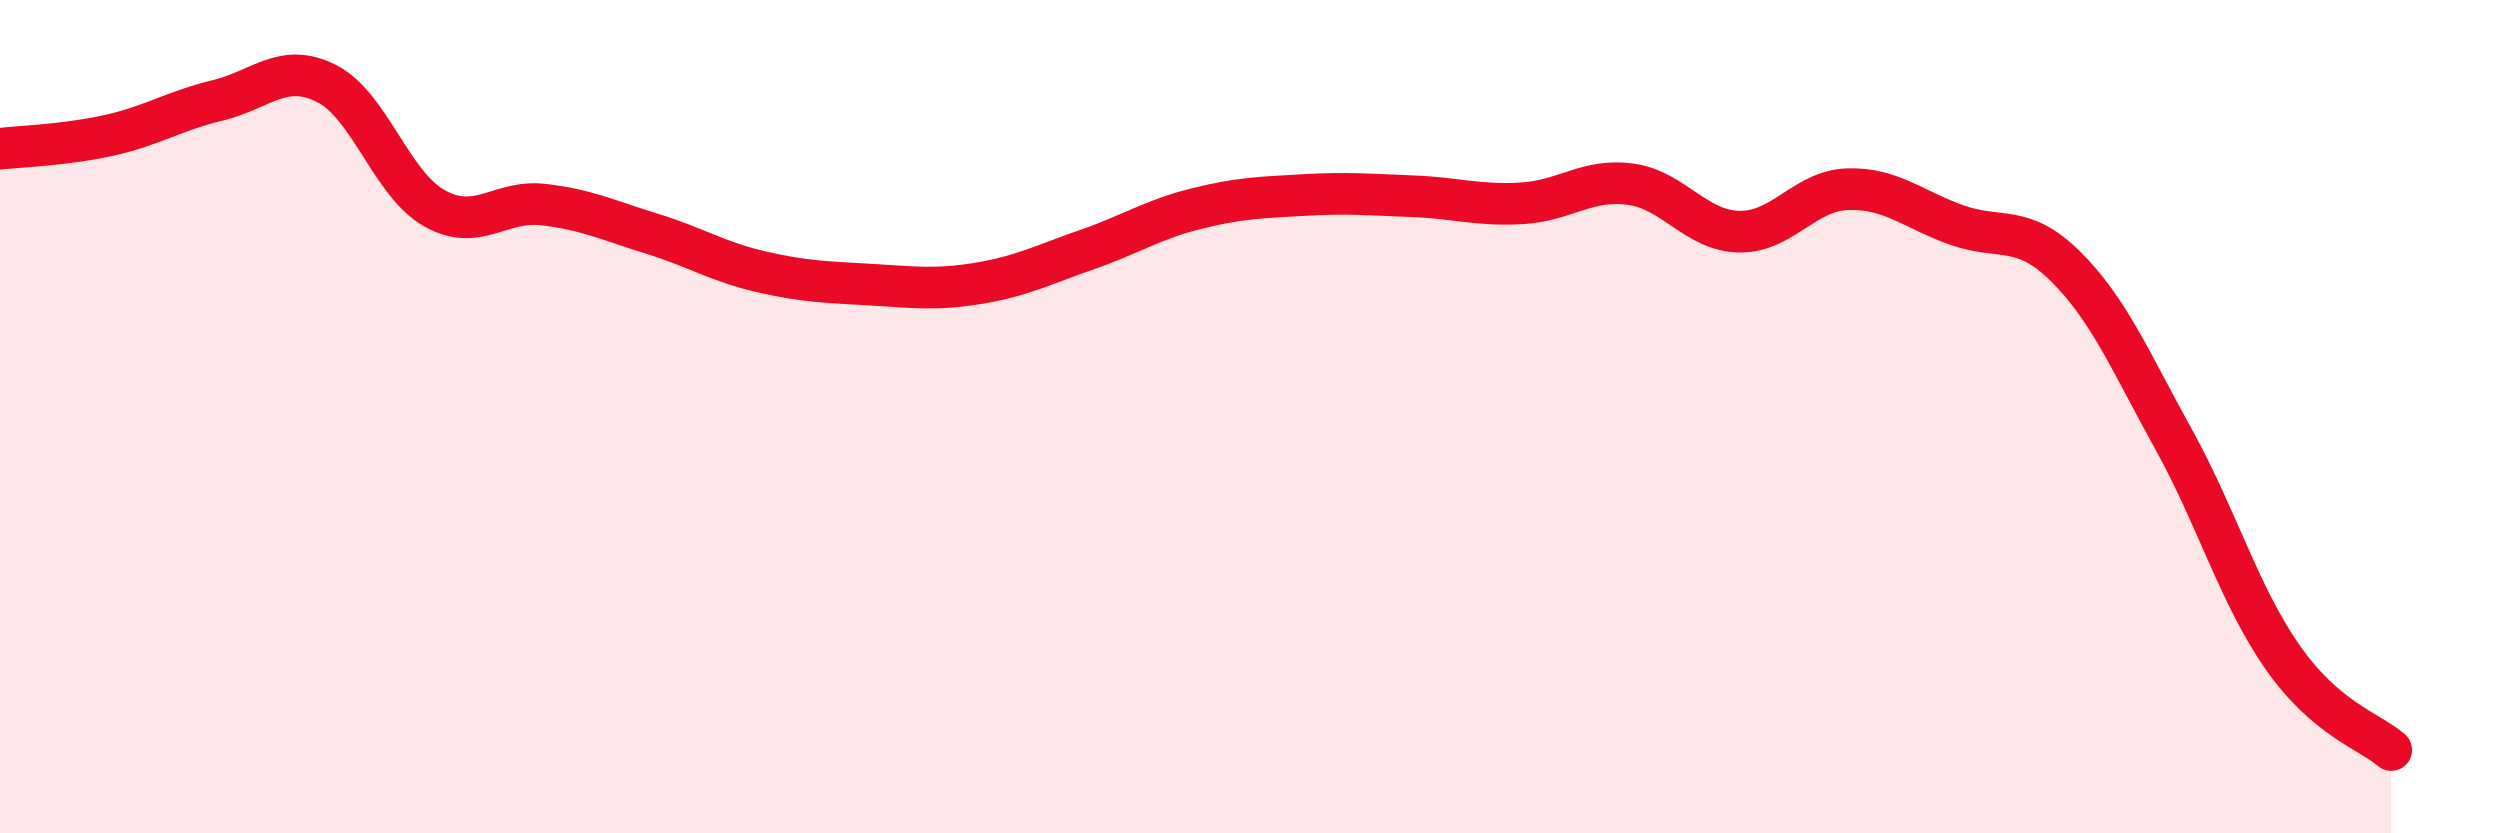 
    <svg width="60" height="20" viewBox="0 0 60 20" xmlns="http://www.w3.org/2000/svg">
      <path
        d="M 0,3.57 C 0.52,3.51 1.57,3.48 2.61,3.25 C 3.65,3.02 4.18,2.66 5.22,2.41 C 6.26,2.16 6.79,1.48 7.83,2 C 8.87,2.52 9.39,4.42 10.43,5 C 11.47,5.58 12,4.79 13.04,4.91 C 14.08,5.03 14.61,5.29 15.65,5.61 C 16.69,5.93 17.22,6.28 18.26,6.52 C 19.3,6.76 19.83,6.77 20.87,6.83 C 21.91,6.89 22.44,6.97 23.48,6.8 C 24.52,6.63 25.05,6.35 26.09,5.99 C 27.13,5.63 27.66,5.27 28.7,5.01 C 29.74,4.75 30.26,4.74 31.3,4.68 C 32.34,4.62 32.87,4.67 33.91,4.71 C 34.95,4.75 35.48,4.94 36.52,4.88 C 37.56,4.82 38.09,4.28 39.13,4.42 C 40.17,4.56 40.7,5.54 41.74,5.56 C 42.78,5.58 43.31,4.57 44.35,4.54 C 45.39,4.51 45.92,5.03 46.96,5.4 C 48,5.77 48.53,5.36 49.57,6.39 C 50.61,7.42 51.13,8.67 52.17,10.55 C 53.21,12.43 53.74,14.28 54.78,15.77 C 55.82,17.26 56.87,17.55 57.39,18L57.39 20L0 20Z"
        fill="#EB0A25"
        opacity="0.1"
        stroke-linecap="round"
        stroke-linejoin="round"
      />
      <path
        d="M 0,3.57 C 0.52,3.51 1.57,3.48 2.61,3.25 C 3.65,3.02 4.18,2.66 5.22,2.41 C 6.26,2.16 6.79,1.48 7.83,2 C 8.87,2.52 9.39,4.42 10.43,5 C 11.47,5.58 12,4.79 13.04,4.91 C 14.08,5.03 14.61,5.29 15.65,5.61 C 16.69,5.93 17.22,6.28 18.26,6.52 C 19.3,6.76 19.83,6.77 20.87,6.83 C 21.91,6.89 22.44,6.97 23.48,6.8 C 24.52,6.63 25.05,6.35 26.09,5.99 C 27.13,5.63 27.66,5.27 28.7,5.01 C 29.74,4.75 30.26,4.74 31.3,4.68 C 32.34,4.62 32.87,4.67 33.91,4.71 C 34.95,4.75 35.48,4.94 36.52,4.88 C 37.56,4.82 38.09,4.28 39.13,4.42 C 40.17,4.56 40.7,5.54 41.74,5.56 C 42.78,5.58 43.31,4.57 44.35,4.54 C 45.39,4.51 45.92,5.03 46.96,5.4 C 48,5.77 48.53,5.36 49.57,6.39 C 50.61,7.42 51.13,8.67 52.17,10.55 C 53.21,12.43 53.74,14.28 54.78,15.77 C 55.82,17.26 56.87,17.55 57.39,18"
        stroke="#EB0A25"
        stroke-width="1"
        fill="none"
        stroke-linecap="round"
        stroke-linejoin="round"
      />
    </svg>
  
